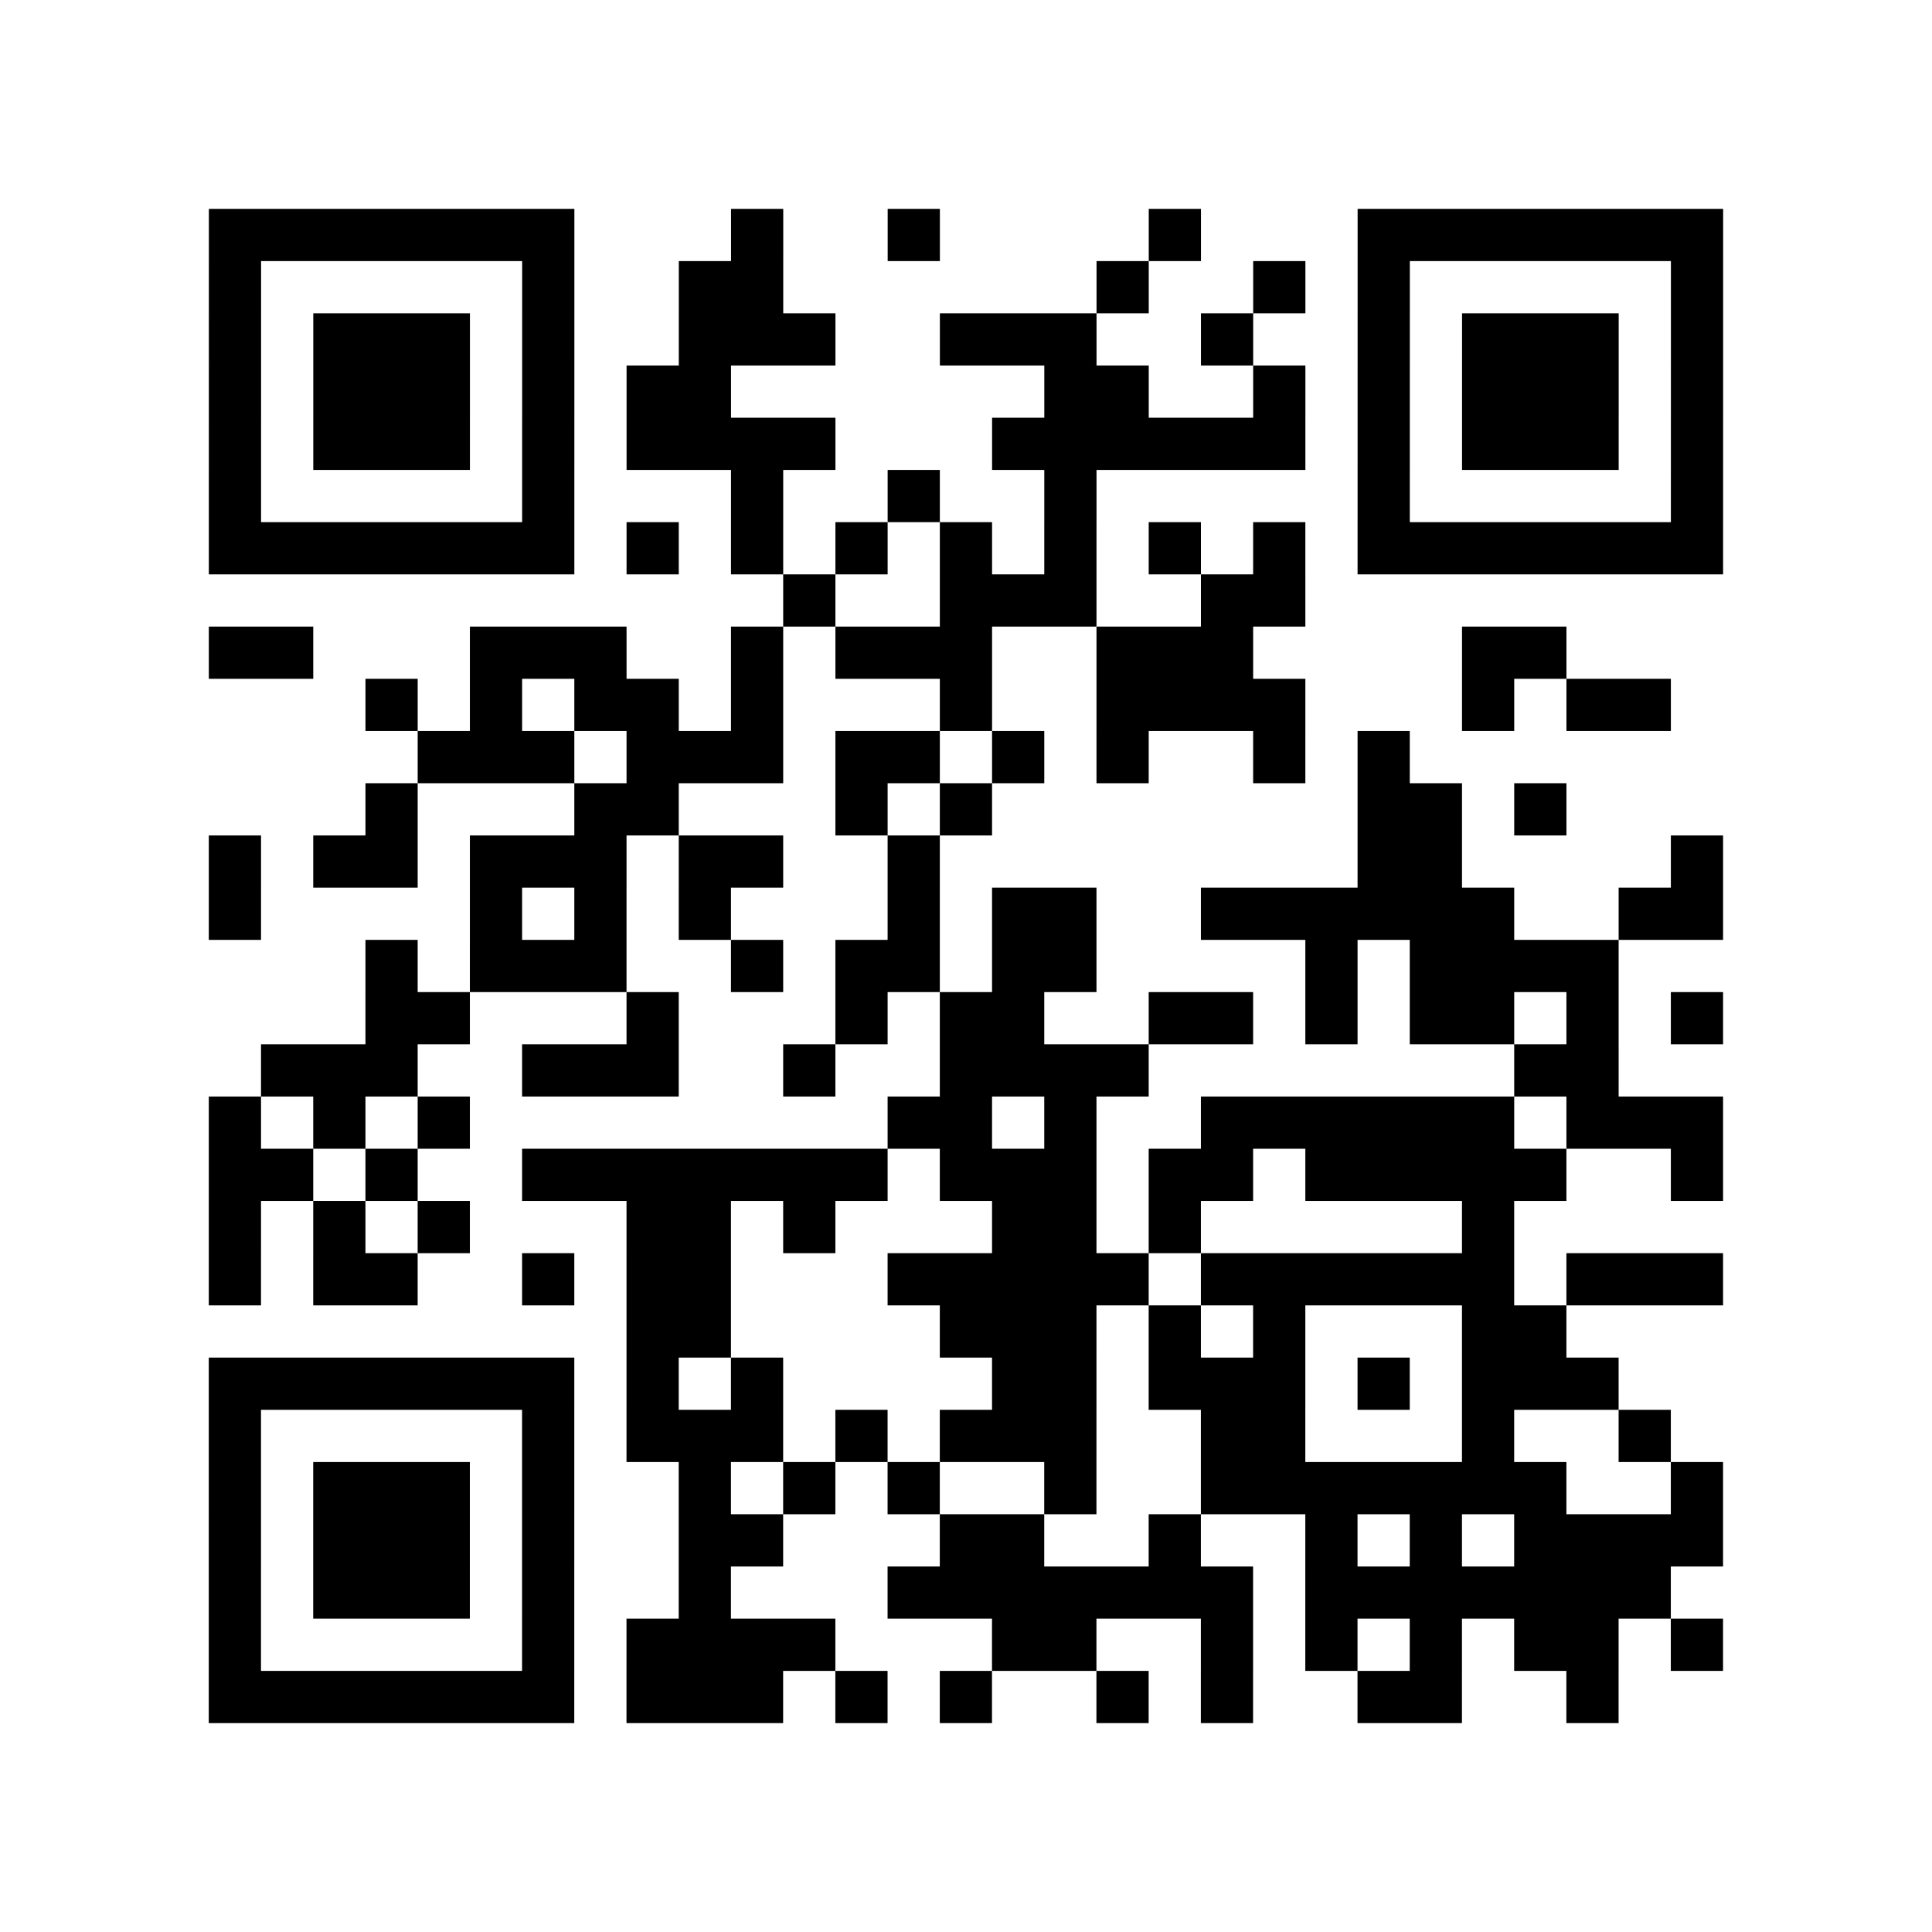 <?xml version="1.0" encoding="utf-8"?>
<svg xmlns="http://www.w3.org/2000/svg" width="37" height="37" class="segno"><path class="qrline" stroke="#000" d="M4 4.5h7m3 0h1m2 0h1m4 0h1m3 0h7m-29 1h1m5 0h1m2 0h2m6 0h1m2 0h1m1 0h1m5 0h1m-29 1h1m1 0h3m1 0h1m2 0h3m2 0h3m2 0h1m2 0h1m1 0h3m1 0h1m-29 1h1m1 0h3m1 0h1m1 0h2m6 0h2m2 0h1m1 0h1m1 0h3m1 0h1m-29 1h1m1 0h3m1 0h1m1 0h4m3 0h6m1 0h1m1 0h3m1 0h1m-29 1h1m5 0h1m3 0h1m2 0h1m2 0h1m5 0h1m5 0h1m-29 1h7m1 0h1m1 0h1m1 0h1m1 0h1m1 0h1m1 0h1m1 0h1m1 0h7m-18 1h1m2 0h3m2 0h2m-21 1h2m3 0h3m2 0h1m1 0h3m2 0h3m4 0h2m-23 1h1m1 0h1m1 0h2m1 0h1m3 0h1m2 0h4m3 0h1m1 0h2m-24 1h3m1 0h3m1 0h2m1 0h1m1 0h1m2 0h1m1 0h1m-20 1h1m3 0h2m3 0h1m1 0h1m7 0h2m1 0h1m-26 1h1m1 0h2m1 0h3m1 0h2m2 0h1m8 0h2m4 0h1m-29 1h1m4 0h1m1 0h1m1 0h1m3 0h1m1 0h2m2 0h6m2 0h2m-26 1h1m1 0h3m2 0h1m1 0h2m1 0h2m4 0h1m1 0h4m-24 1h2m3 0h1m3 0h1m1 0h2m2 0h2m1 0h1m1 0h2m1 0h1m1 0h1m-28 1h3m2 0h3m2 0h1m2 0h4m7 0h2m-27 1h1m1 0h1m1 0h1m8 0h2m1 0h1m2 0h6m1 0h3m-29 1h2m1 0h1m2 0h7m1 0h3m1 0h2m1 0h5m2 0h1m-29 1h1m1 0h1m1 0h1m3 0h2m1 0h1m3 0h2m1 0h1m5 0h1m-25 1h1m1 0h2m2 0h1m1 0h2m3 0h5m1 0h6m1 0h3m-21 1h2m4 0h3m1 0h1m1 0h1m3 0h2m-26 1h7m1 0h1m1 0h1m4 0h2m1 0h3m1 0h1m1 0h3m-27 1h1m5 0h1m1 0h3m1 0h1m1 0h3m2 0h2m3 0h1m2 0h1m-28 1h1m1 0h3m1 0h1m2 0h1m1 0h1m1 0h1m2 0h1m2 0h7m2 0h1m-29 1h1m1 0h3m1 0h1m2 0h2m3 0h2m2 0h1m2 0h1m1 0h1m1 0h4m-29 1h1m1 0h3m1 0h1m2 0h1m3 0h7m1 0h7m-28 1h1m5 0h1m1 0h4m3 0h2m2 0h1m1 0h1m1 0h1m1 0h2m1 0h1m-29 1h7m1 0h3m1 0h1m1 0h1m2 0h1m1 0h1m2 0h2m2 0h1"/></svg>
